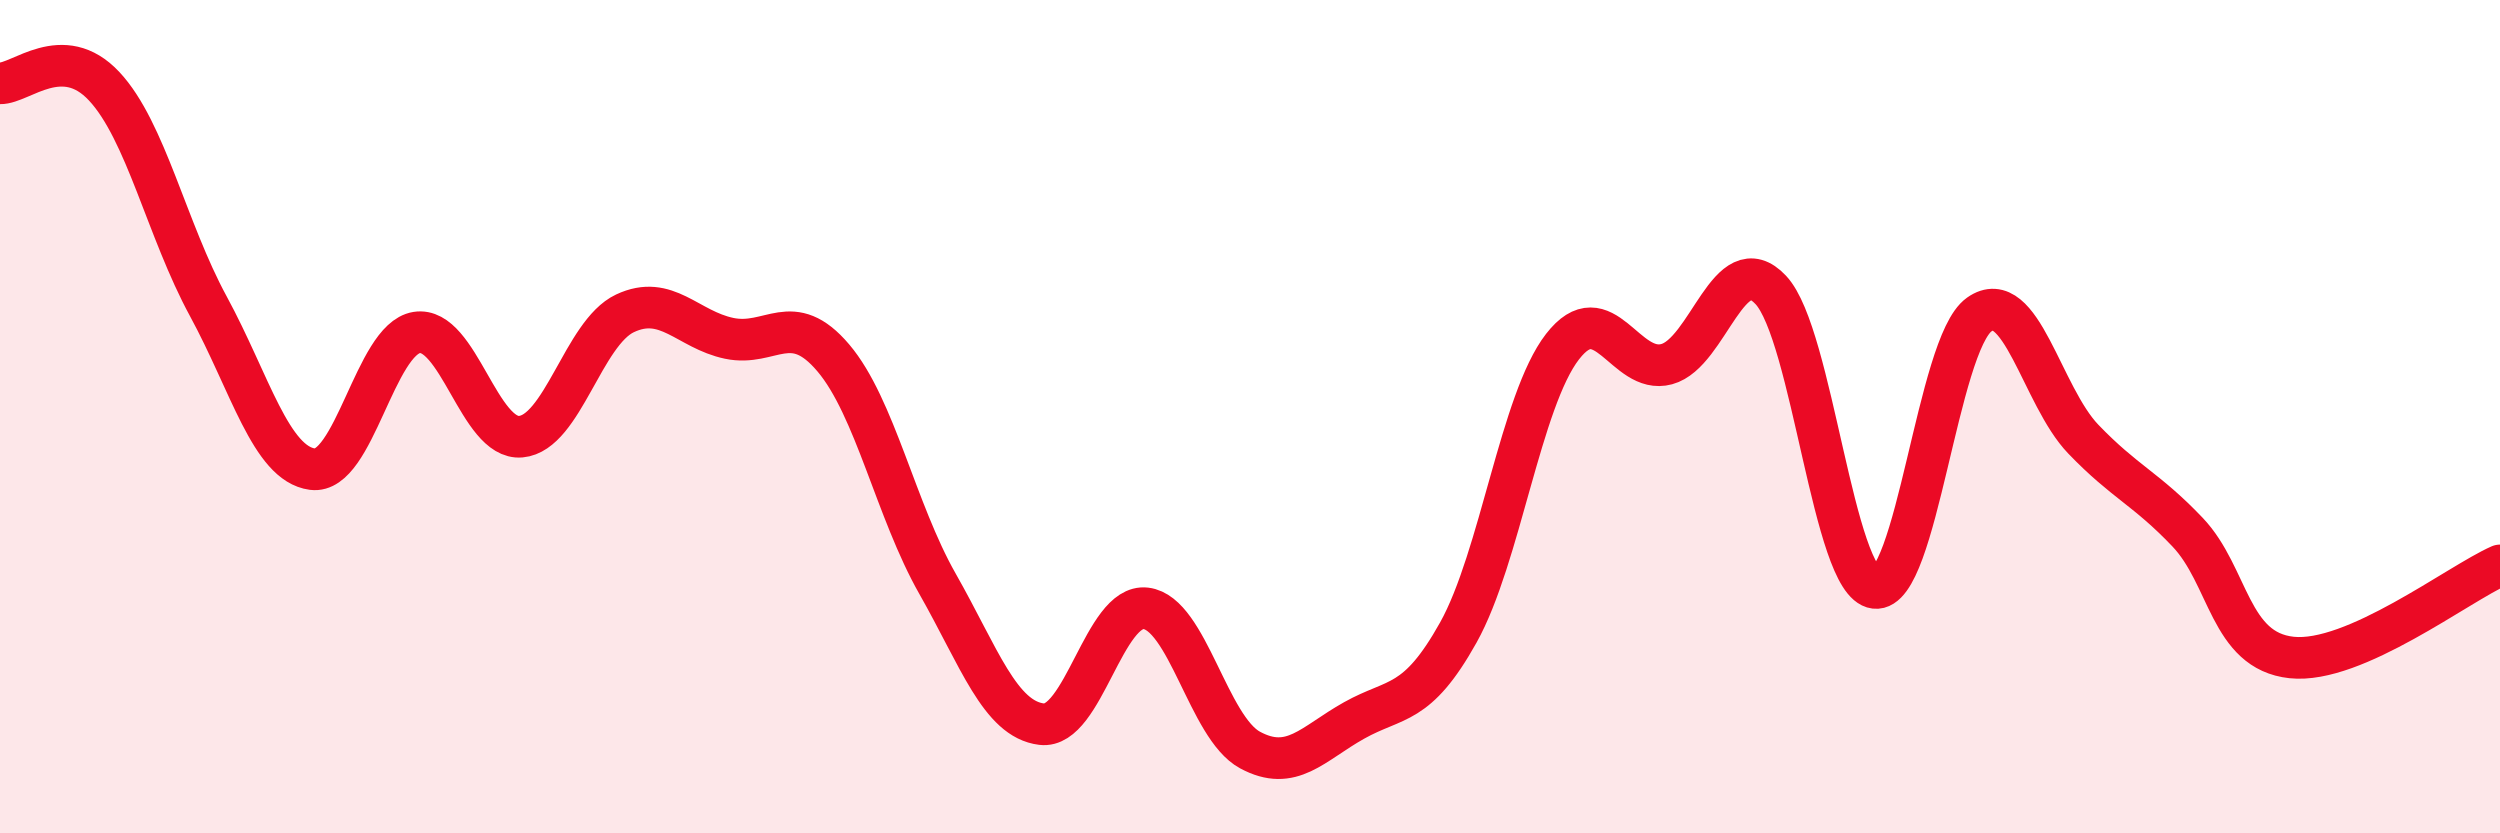 
    <svg width="60" height="20" viewBox="0 0 60 20" xmlns="http://www.w3.org/2000/svg">
      <path
        d="M 0,2 C 0.5,2.01 1.5,1 2.5,2.07 C 3.5,3.14 4,5.51 5,7.35 C 6,9.19 6.5,11.13 7.5,11.26 C 8.5,11.39 9,8.14 10,7.98 C 11,7.82 11.5,10.57 12.5,10.48 C 13.5,10.39 14,7.99 15,7.52 C 16,7.05 16.5,7.91 17.5,8.12 C 18.5,8.33 19,7.41 20,8.59 C 21,9.77 21.5,12.25 22.5,14.01 C 23.5,15.77 24,17.26 25,17.38 C 26,17.5 26.5,14.48 27.5,14.6 C 28.5,14.72 29,17.46 30,18 C 31,18.54 31.5,17.85 32.5,17.29 C 33.5,16.73 34,16.97 35,15.18 C 36,13.39 36.5,9.61 37.5,8.32 C 38.5,7.03 39,9.01 40,8.74 C 41,8.47 41.5,5.89 42.5,6.96 C 43.5,8.03 44,13.99 45,14.11 C 46,14.23 46.5,8.26 47.5,7.55 C 48.5,6.84 49,9.5 50,10.54 C 51,11.58 51.5,11.72 52.5,12.77 C 53.5,13.82 53.5,15.62 55,15.78 C 56.5,15.94 59,14.01 60,13.57L60 20L0 20Z"
        fill="#EB0A25"
        opacity="0.1"
        stroke-linecap="round"
        stroke-linejoin="round"
      />
      <path
        d="M 0,2 C 0.5,2.01 1.5,1 2.5,2.07 C 3.5,3.14 4,5.51 5,7.35 C 6,9.19 6.5,11.13 7.5,11.26 C 8.5,11.39 9,8.14 10,7.98 C 11,7.82 11.5,10.57 12.5,10.48 C 13.5,10.39 14,7.99 15,7.52 C 16,7.05 16.5,7.91 17.5,8.12 C 18.5,8.33 19,7.41 20,8.59 C 21,9.77 21.5,12.25 22.5,14.01 C 23.5,15.77 24,17.26 25,17.38 C 26,17.5 26.5,14.48 27.5,14.6 C 28.5,14.72 29,17.46 30,18 C 31,18.54 31.5,17.85 32.5,17.29 C 33.5,16.73 34,16.97 35,15.18 C 36,13.39 36.5,9.61 37.5,8.32 C 38.5,7.03 39,9.01 40,8.74 C 41,8.47 41.5,5.89 42.5,6.96 C 43.5,8.03 44,13.99 45,14.11 C 46,14.23 46.5,8.26 47.5,7.55 C 48.5,6.84 49,9.5 50,10.54 C 51,11.58 51.5,11.72 52.5,12.77 C 53.5,13.82 53.5,15.62 55,15.78 C 56.5,15.94 59,14.01 60,13.57"
        stroke="#EB0A25"
        stroke-width="1"
        fill="none"
        stroke-linecap="round"
        stroke-linejoin="round"
      />
    </svg>
  